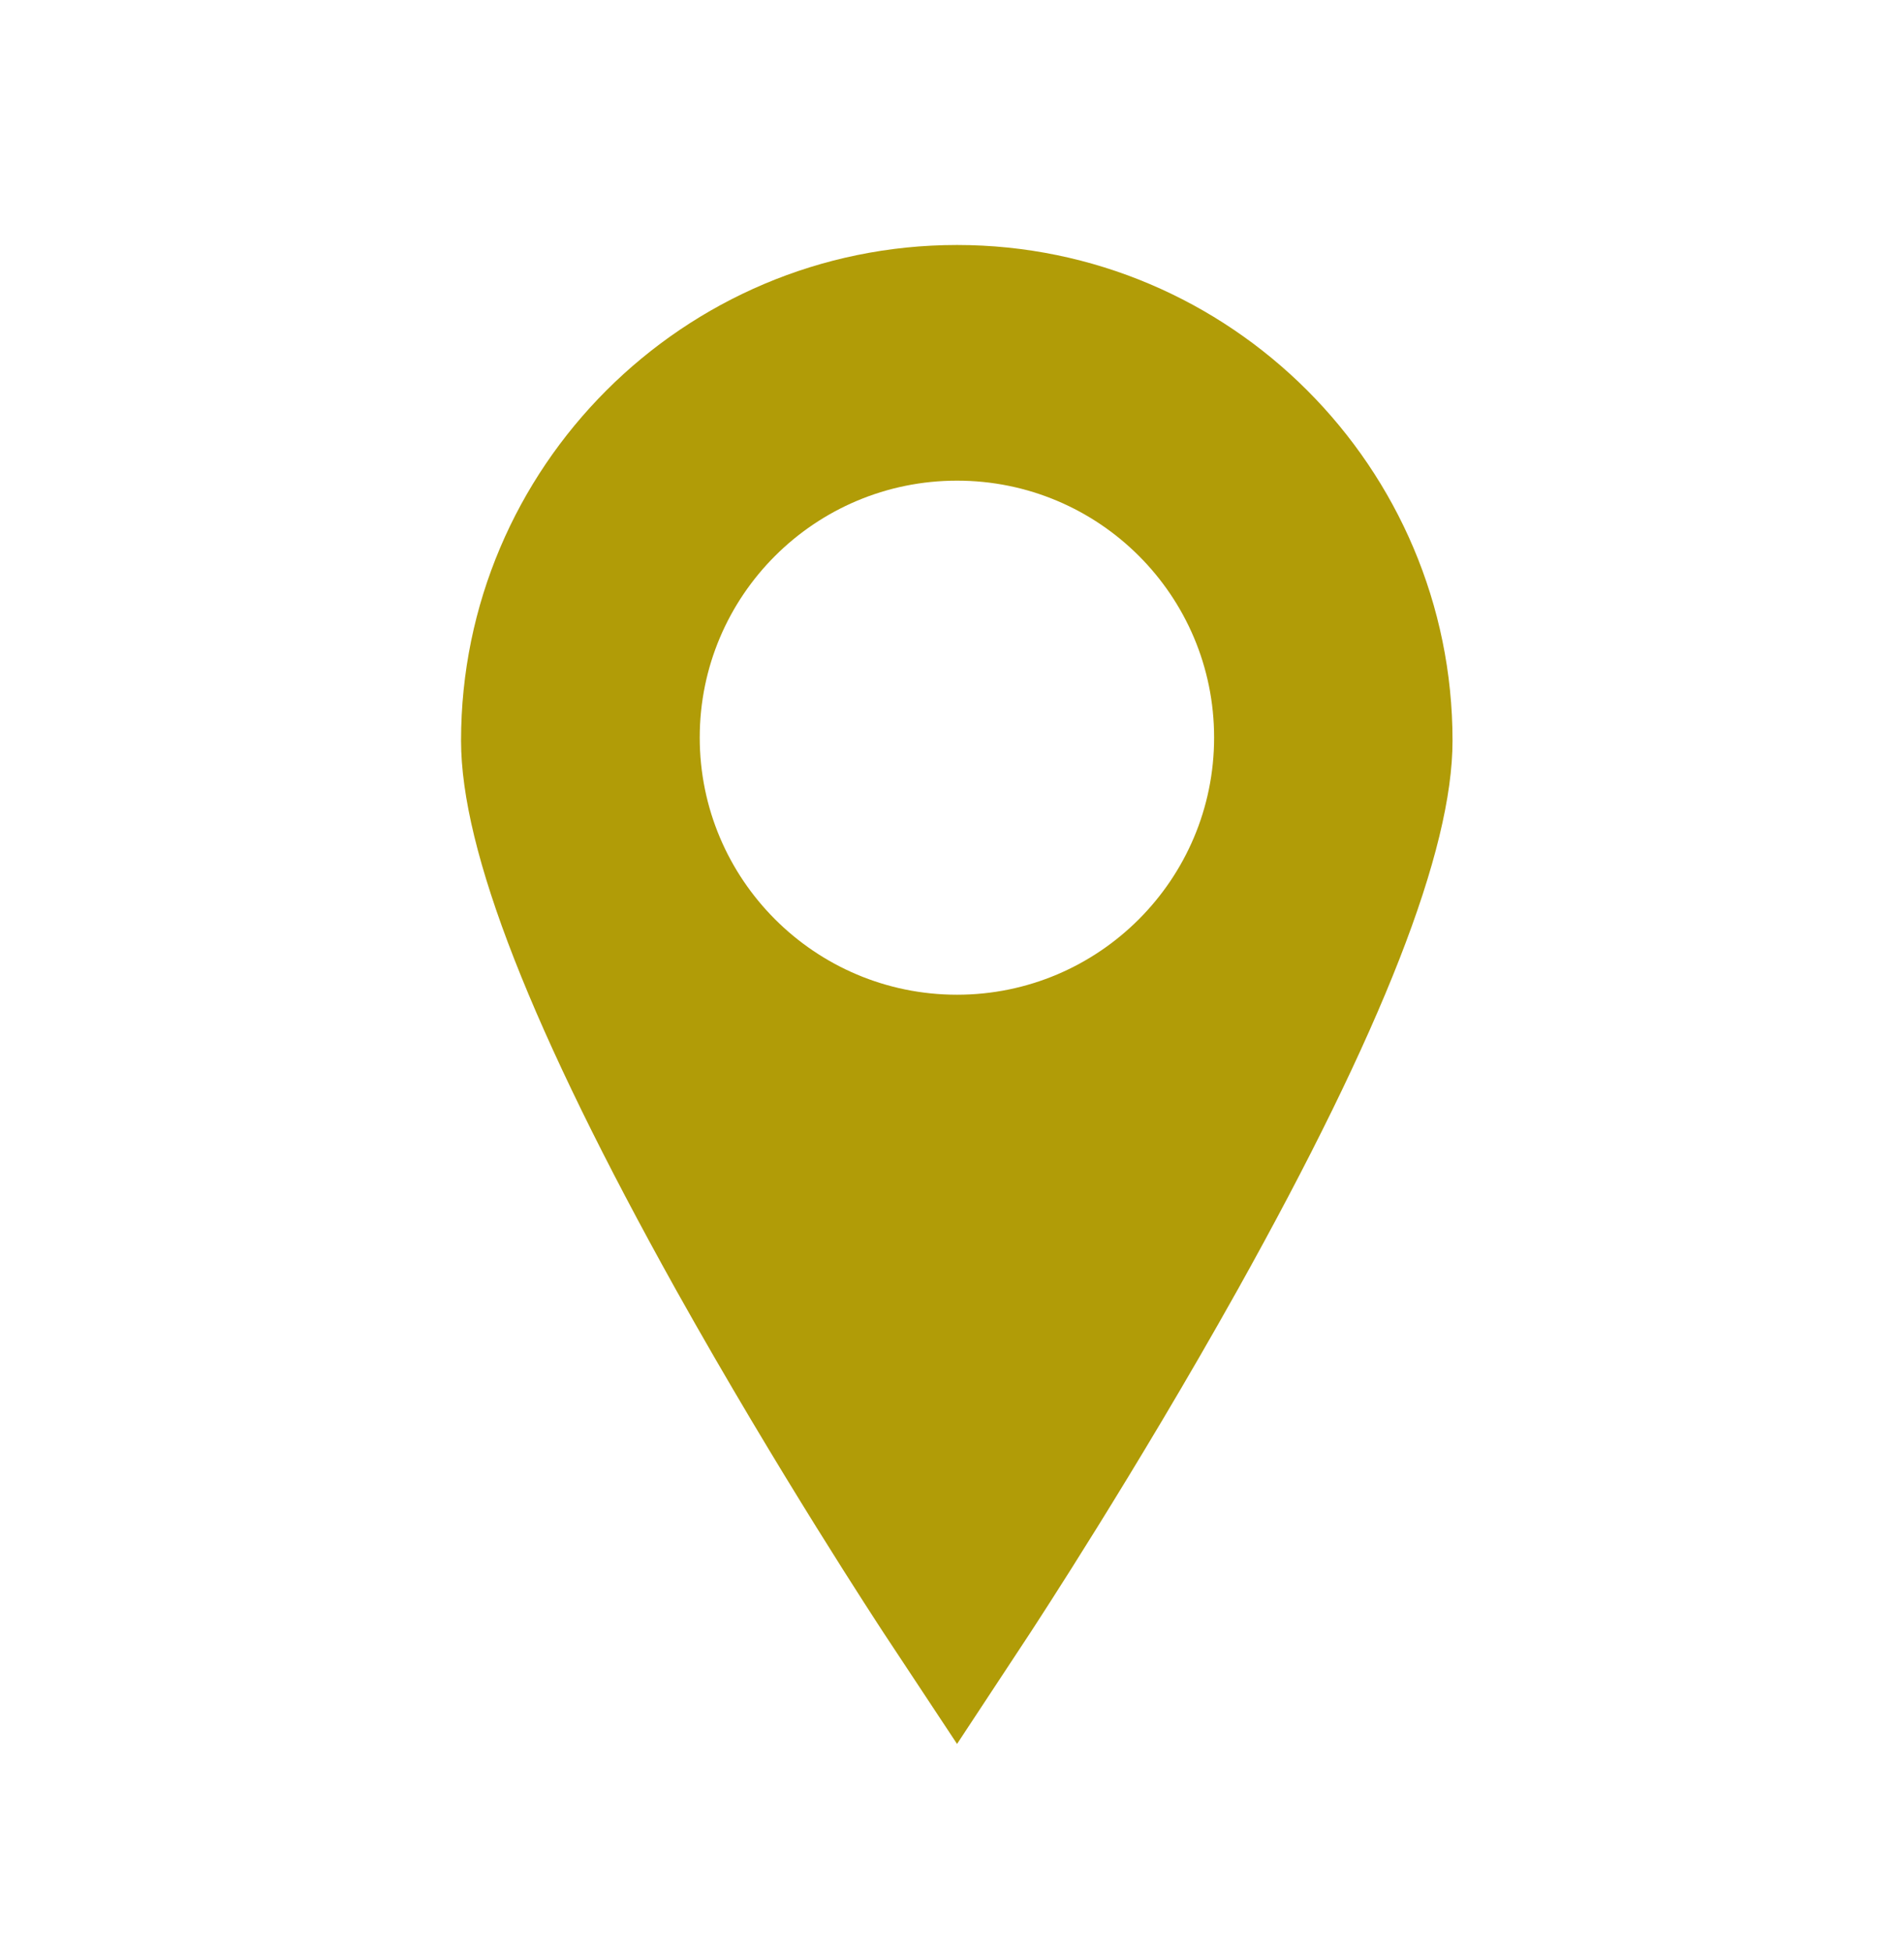 <svg xmlns="http://www.w3.org/2000/svg" id="Capa_1" viewBox="0 0 73.55 75.36"><defs><style>      .st0 {        fill: #81948b;      }      .st1 {        fill: #b19c07;      }    </style></defs><g id="post-instagram"><path class="st0" d="M165.73,12.41h-41.6c-2.86,0-5.2,2.34-5.2,5.2v41.6c0,2.86,2.34,5.2,5.2,5.2h41.6c2.86,0,5.2-2.34,5.2-5.2V17.61c0-2.86-2.34-5.2-5.2-5.2ZM144.93,28.01c5.72,0,10.4,4.68,10.4,10.4s-4.68,10.4-10.4,10.4-10.4-4.68-10.4-10.4,4.68-10.4,10.4-10.4ZM125.43,59.21c-.78,0-1.3-.52-1.3-1.3v-22.1h5.46c-.26.78-.26,1.82-.26,2.6,0,8.58,7.02,15.6,15.6,15.6s15.6-7.02,15.6-15.6c0-.78,0-1.82-.26-2.6h5.46v22.1c0,.78-.52,1.3-1.3,1.3h-39ZM165.73,24.11c0,.78-.52,1.3-1.3,1.3h-5.2c-.78,0-1.3-.52-1.3-1.3v-5.2c0-.78.52-1.3,1.3-1.3h5.2c.78,0,1.3.52,1.3,1.3v5.2Z"></path></g><path class="st1" d="M36.97,9.46c-10.57,0-19.16,8.59-19.16,19.14,0,4.25,2.72,11.19,8.3,21.2,3.96,7.08,7.85,12.98,8.01,13.23l2.85,4.31,2.84-4.31c.16-.25,4.04-6.15,8-13.23,5.59-10.01,8.3-16.95,8.3-21.2,0-10.55-8.59-19.14-19.14-19.14ZM36.97,38.41c-5.49,0-9.94-4.45-9.94-9.93s4.45-9.92,9.94-9.92,9.93,4.44,9.93,9.92-4.45,9.93-9.93,9.93Z"></path></svg>